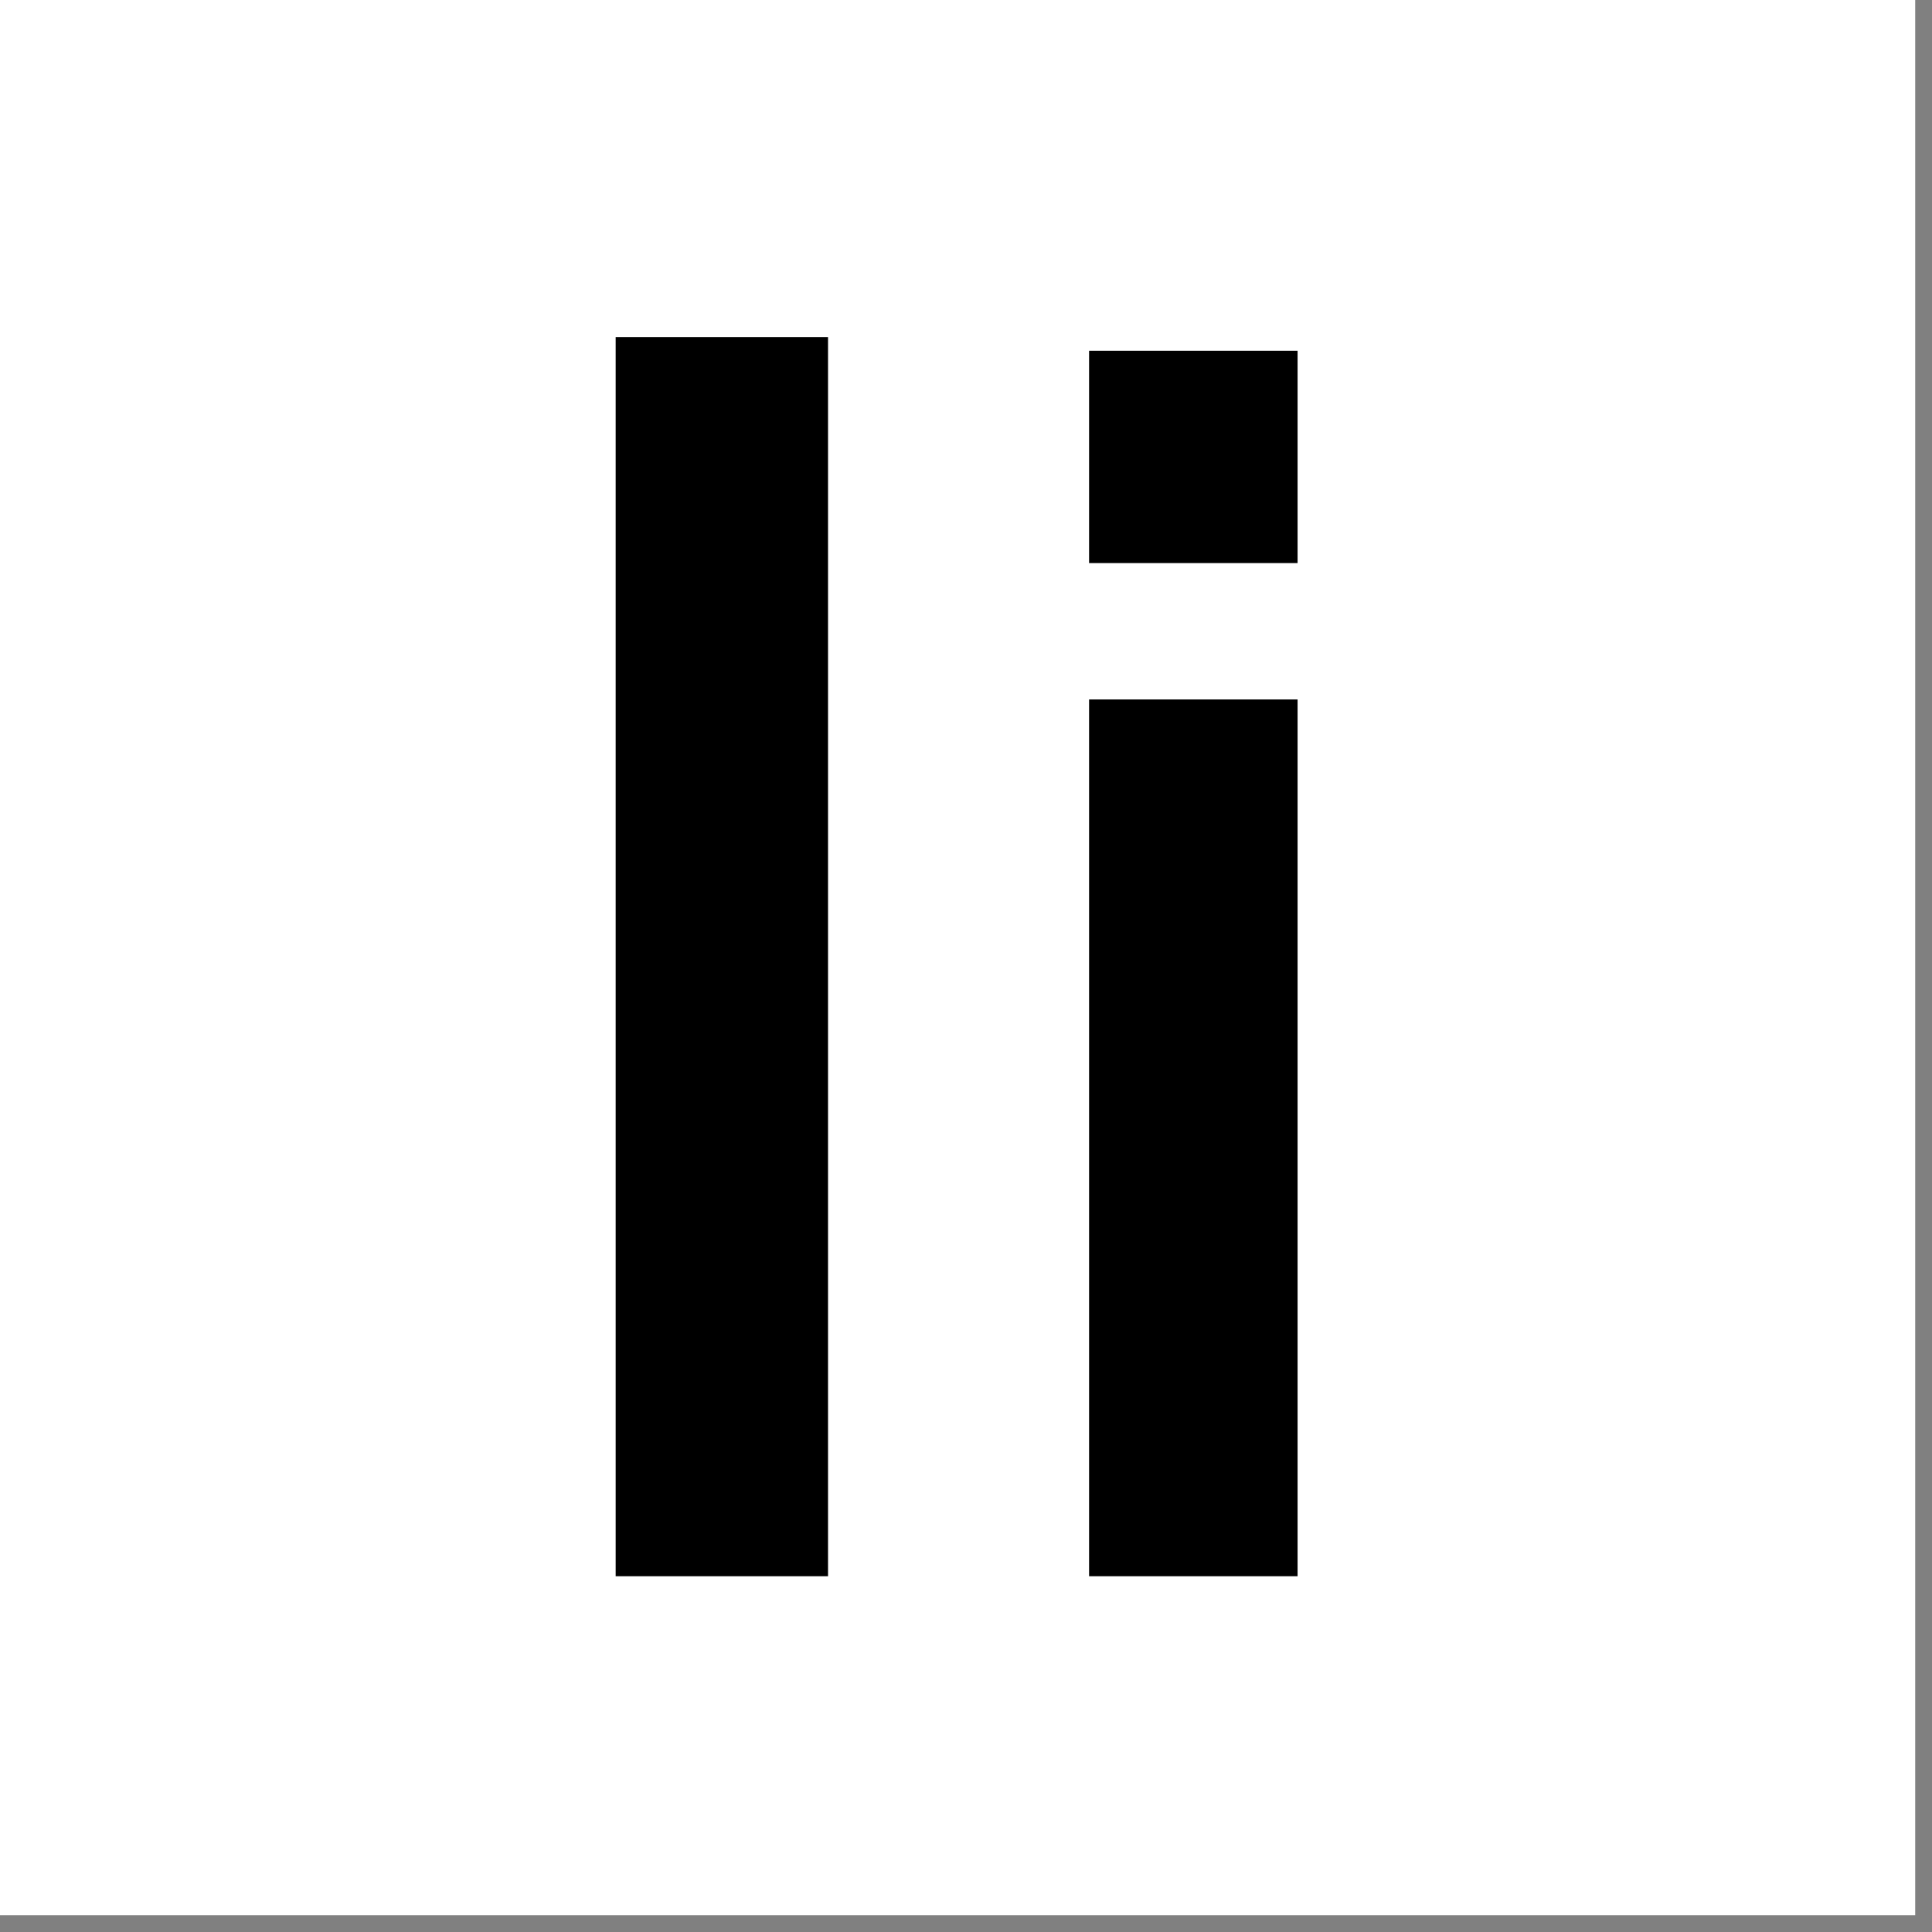 <svg width="72" height="72" viewBox="0 0 72 72" fill="none" xmlns="http://www.w3.org/2000/svg">
<rect x="0" y="0" width="72" height="72" fill="#808080" stroke="none"/>
<path d="M71.374 0H0V71.374H71.374V0Z" fill="white"/>
<path d="M22.944 58.741H30.858V12.562H22.944V58.741ZM40.587 13.071V20.985H48.357V13.071H40.587ZM40.587 58.741H48.357V26.067H40.587V58.741Z" fill="black"/>
</svg>
